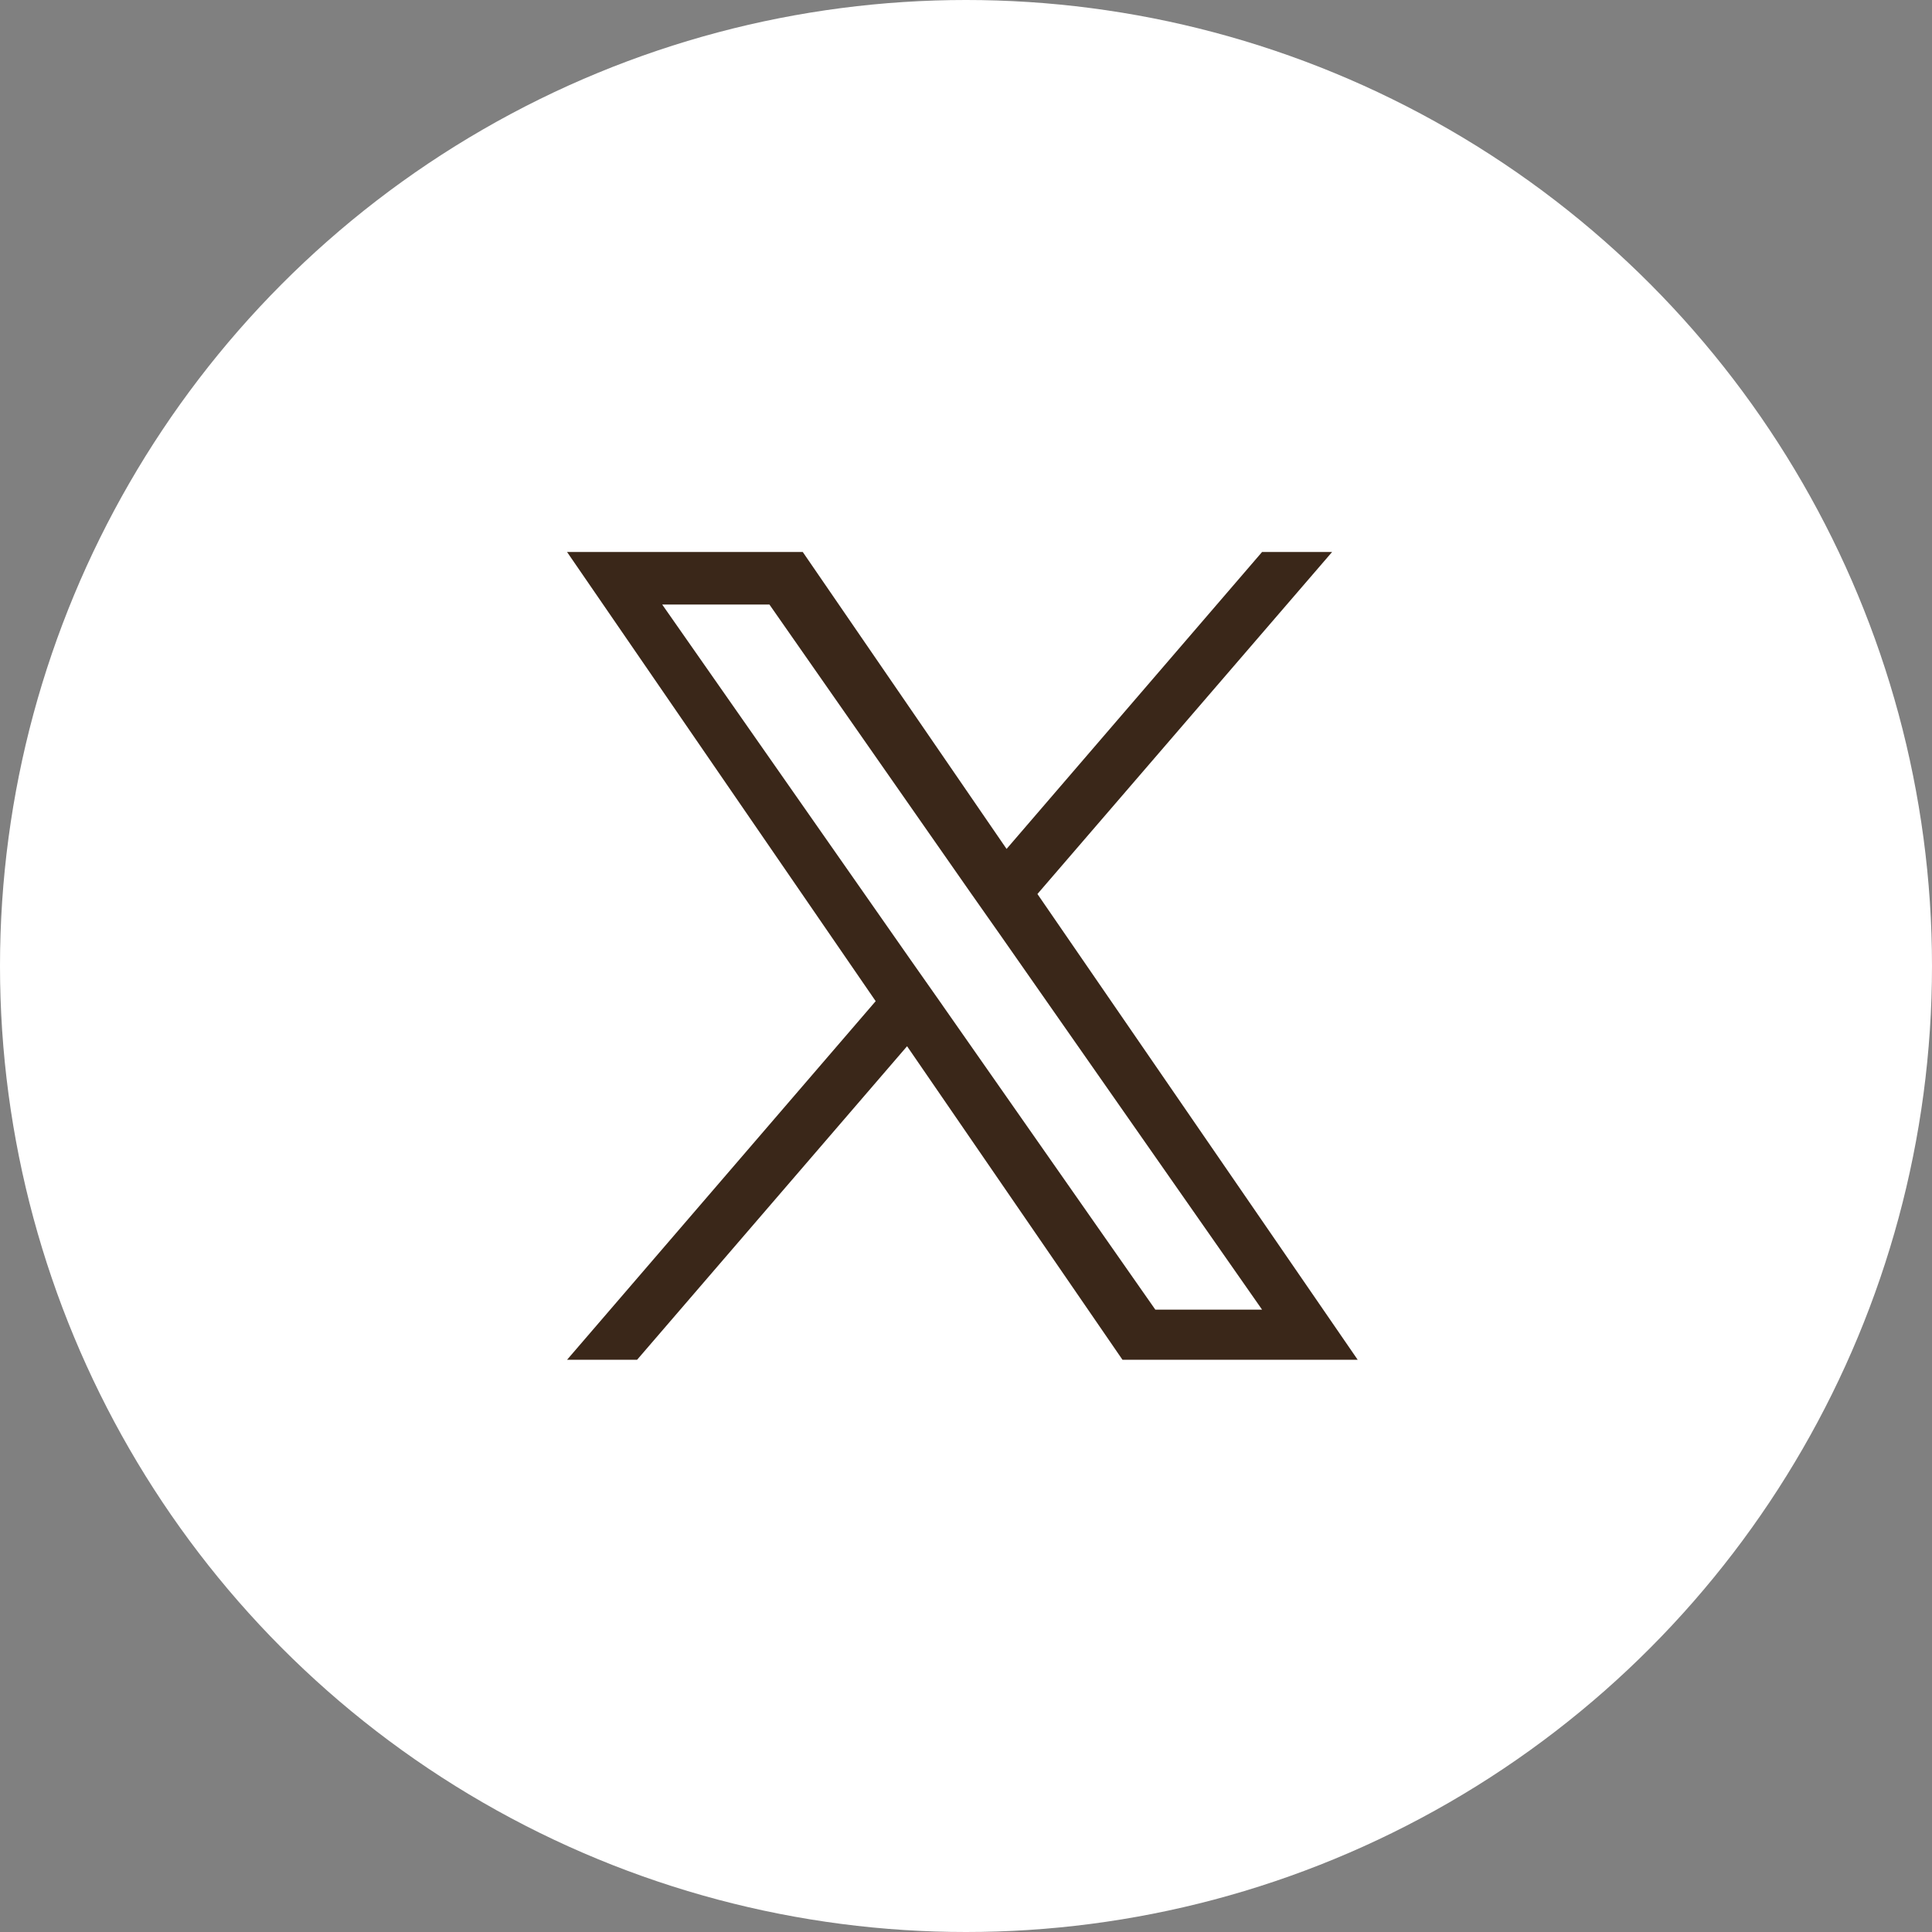 <svg id="btn_x" xmlns="http://www.w3.org/2000/svg" width="40" height="40" viewBox="0 0 40 40">
  <rect x="0" y="0" width="40" height="40" fill="#808080" stroke="none"/>
  <defs>
    <style>
      .cls-1 {
        fill: #fff;
      }

      .cls-2 {
        fill: #3a2719;
        fill-rule: evenodd;
      }
    </style>
  </defs>
  <circle id="楕円形_10" data-name="楕円形 10" class="cls-1" cx="20" cy="20" r="20"/>
  <path id="シェイプ_27" data-name="シェイプ 27" class="cls-2" d="M1861.48,468.508l6.1-7.08h-1.45l-5.29,6.148-4.22-6.148h-4.88l6.39,9.3-6.39,7.425h1.45l5.59-6.492,4.46,6.492h4.87l-6.63-9.642h0Zm-1.97,2.3-0.65-.925-5.15-7.367h2.22l4.15,5.946,0.65,0.925,5.4,7.728h-2.21l-4.41-6.306h0Z" transform="translate(-1840 -450)"/>
</svg>
